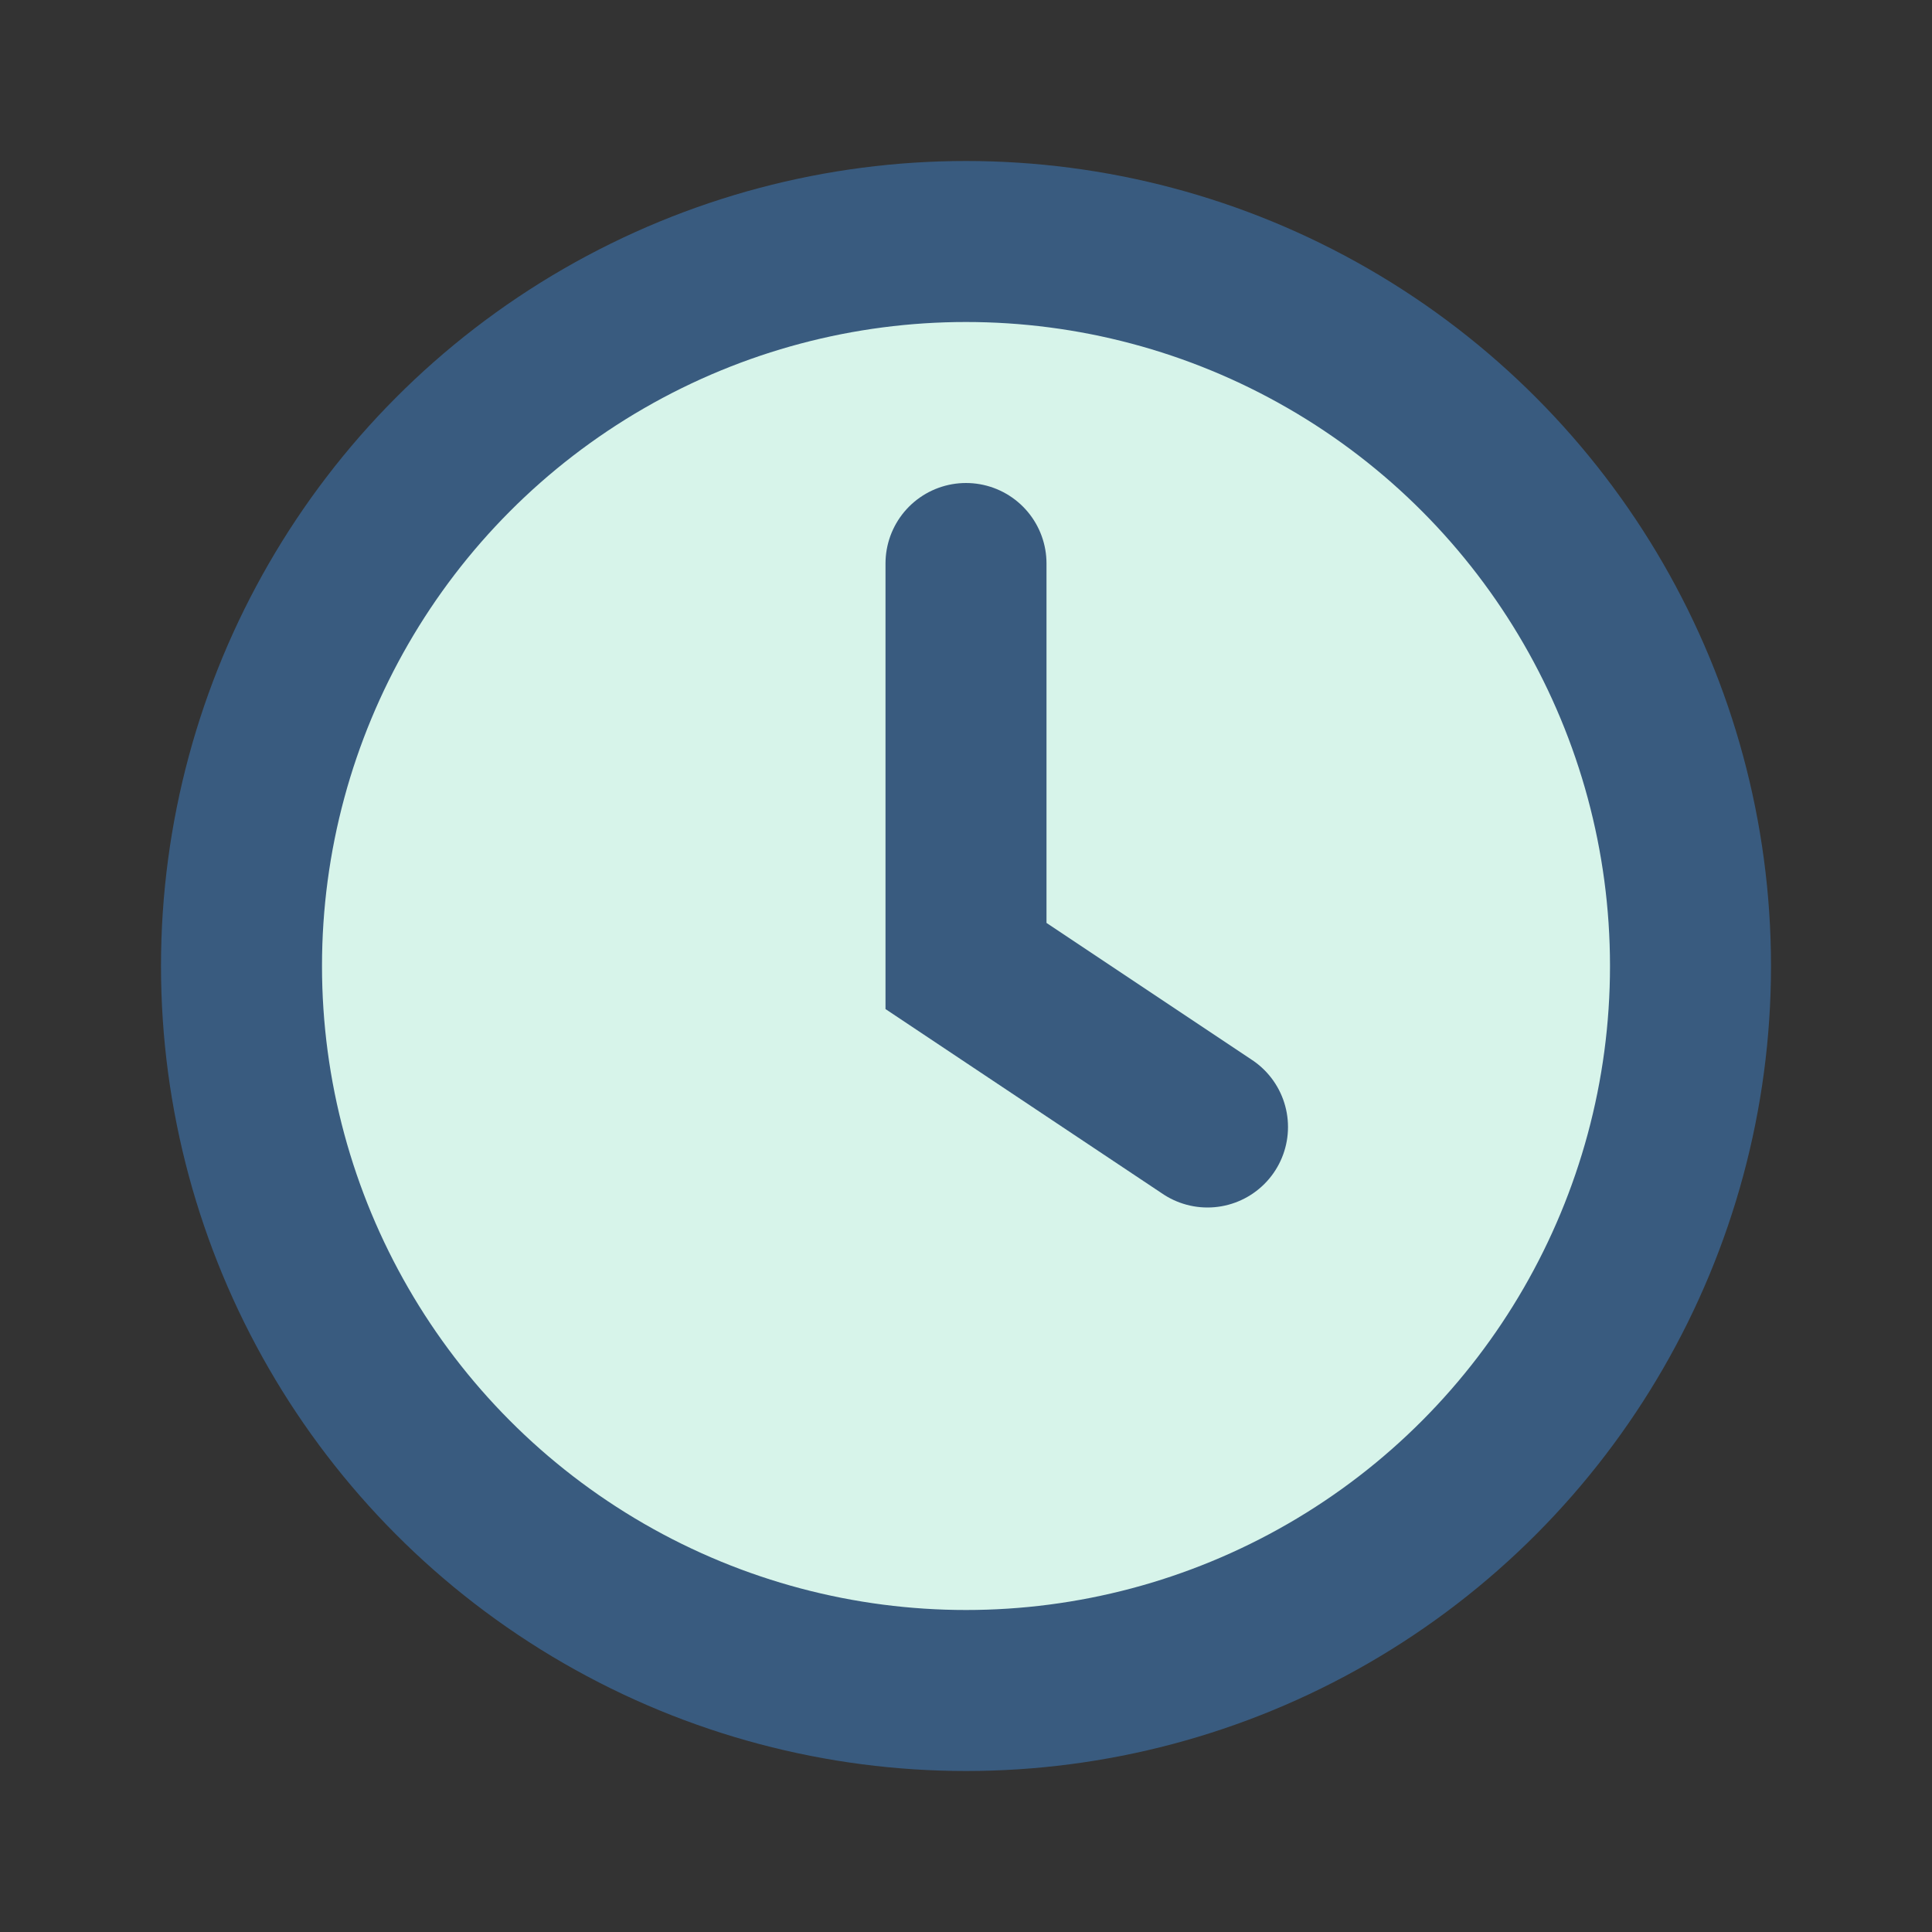 <?xml version="1.0" encoding="UTF-8"?>
<svg xmlns="http://www.w3.org/2000/svg" width="24" height="24" viewBox="0 0 24 24"><rect x="0" y="0" width="24" height="24" fill="#333333" stroke="none"/><circle cx="12" cy="12" r="9" fill="#D7F4EA" stroke="#395B7F" stroke-width="2"/><path d="M12 7v5l3 2" stroke="#395B7F" stroke-width="2" fill="none" stroke-linecap="round"/></svg>